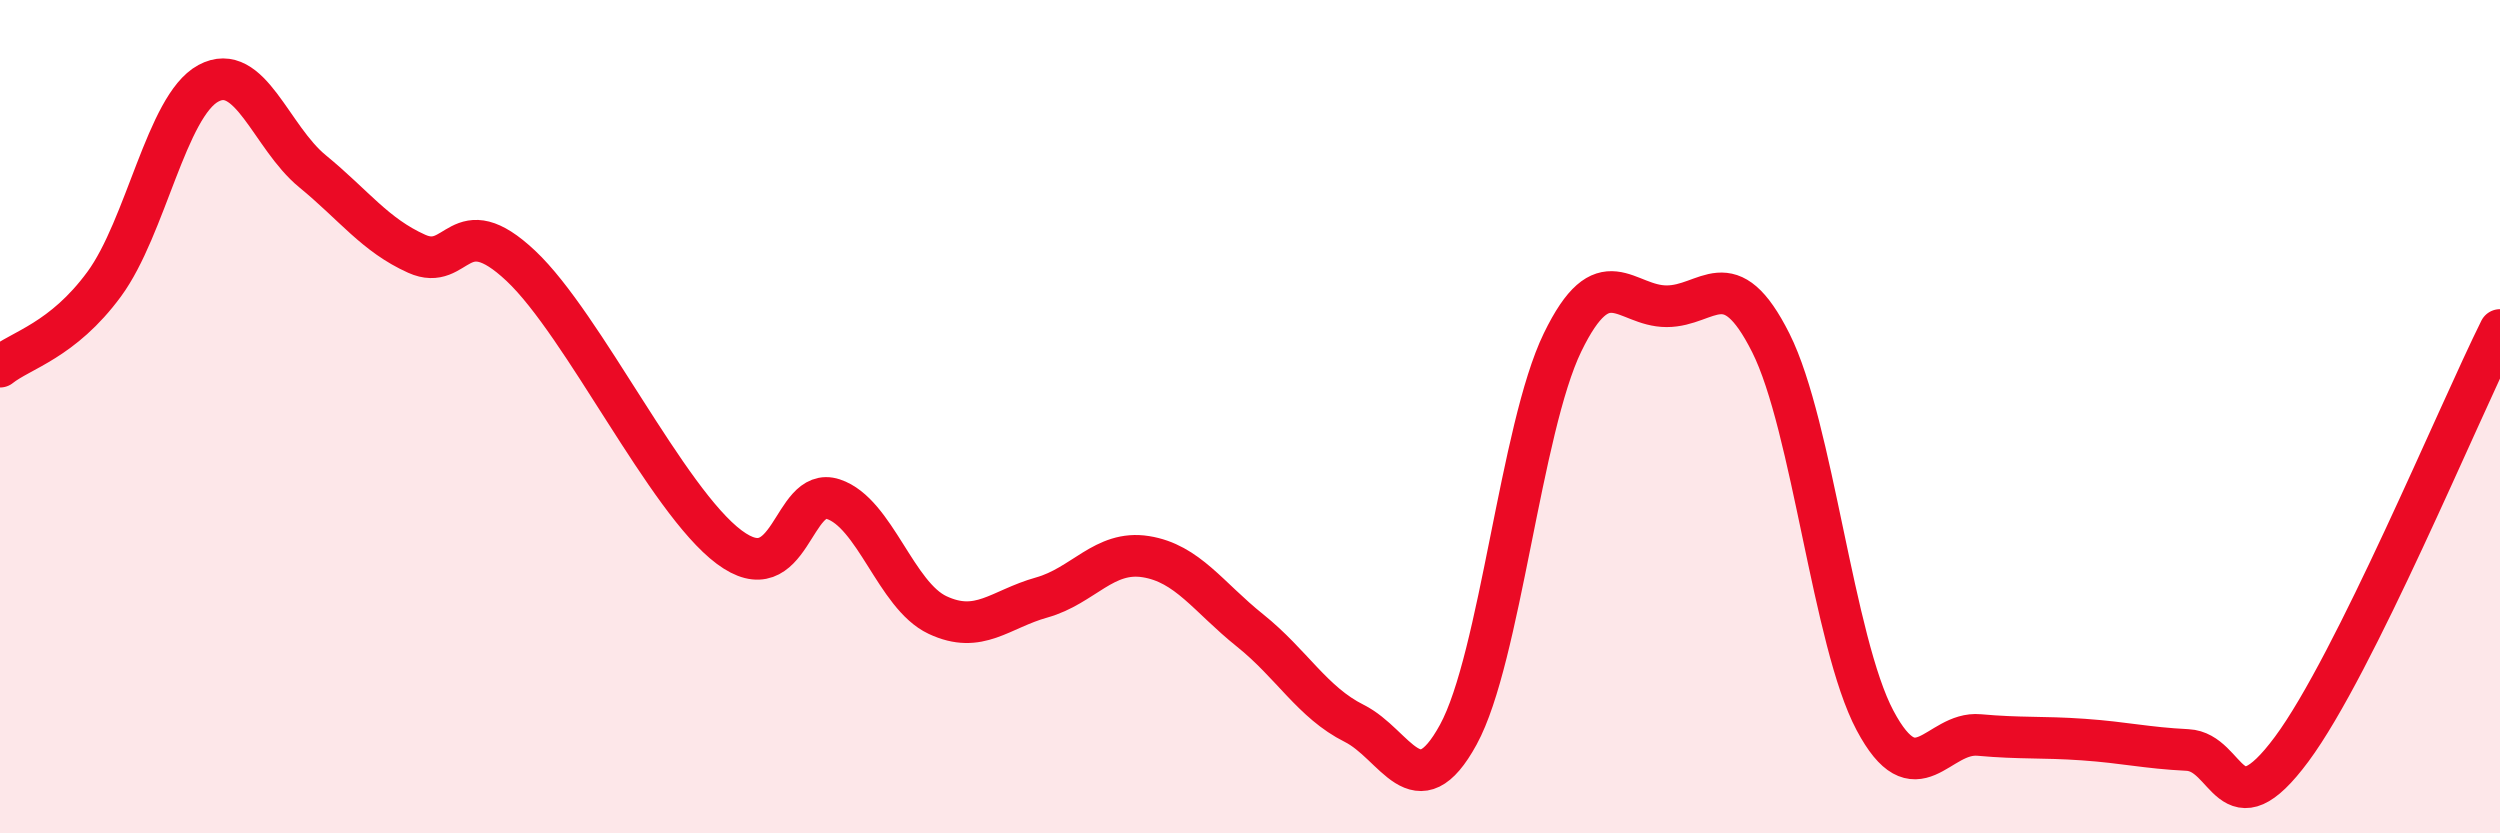 
    <svg width="60" height="20" viewBox="0 0 60 20" xmlns="http://www.w3.org/2000/svg">
      <path
        d="M 0,8.8 C 0.5,8.4 1.5,8.18 2.5,6.82 C 3.5,5.46 4,2.54 5,2 C 6,1.46 6.5,3.29 7.5,4.11 C 8.5,4.93 9,5.64 10,6.09 C 11,6.54 11,4.97 12.5,6.38 C 14,7.79 16,12.01 17.5,13.13 C 19,14.25 19,11.65 20,11.98 C 21,12.31 21.5,14.29 22.5,14.76 C 23.5,15.23 24,14.62 25,14.34 C 26,14.06 26.5,13.2 27.5,13.36 C 28.5,13.52 29,14.33 30,15.13 C 31,15.93 31.5,16.86 32.5,17.36 C 33.5,17.86 34,19.46 35,17.63 C 36,15.8 36.5,10.28 37.5,8.22 C 38.5,6.16 39,7.35 40,7.35 C 41,7.35 41.5,6.24 42.5,8.23 C 43.5,10.22 44,15.41 45,17.29 C 46,19.17 46.5,17.55 47.5,17.64 C 48.5,17.73 49,17.68 50,17.75 C 51,17.82 51.5,17.95 52.5,18 C 53.5,18.05 53.5,20 55,17.98 C 56.5,15.96 59,9.93 60,7.92L60 20L0 20Z"
        fill="#EB0A25"
        opacity="0.1"
        stroke-linecap="round"
        stroke-linejoin="round"
      />
      <path
        d="M 0,8.8 C 0.5,8.4 1.5,8.18 2.5,6.82 C 3.5,5.46 4,2.54 5,2 C 6,1.46 6.5,3.29 7.5,4.11 C 8.5,4.93 9,5.64 10,6.09 C 11,6.54 11,4.97 12.5,6.38 C 14,7.79 16,12.01 17.5,13.13 C 19,14.25 19,11.65 20,11.98 C 21,12.31 21.5,14.29 22.5,14.76 C 23.5,15.23 24,14.62 25,14.34 C 26,14.06 26.5,13.2 27.5,13.36 C 28.5,13.52 29,14.33 30,15.13 C 31,15.93 31.5,16.86 32.5,17.36 C 33.5,17.86 34,19.46 35,17.63 C 36,15.8 36.5,10.28 37.5,8.22 C 38.5,6.16 39,7.35 40,7.35 C 41,7.35 41.5,6.24 42.5,8.23 C 43.5,10.22 44,15.41 45,17.29 C 46,19.17 46.5,17.55 47.5,17.64 C 48.5,17.73 49,17.68 50,17.75 C 51,17.82 51.5,17.95 52.5,18 C 53.5,18.05 53.5,20 55,17.98 C 56.5,15.96 59,9.93 60,7.92"
        stroke="#EB0A25"
        stroke-width="1"
        fill="none"
        stroke-linecap="round"
        stroke-linejoin="round"
      />
    </svg>
  